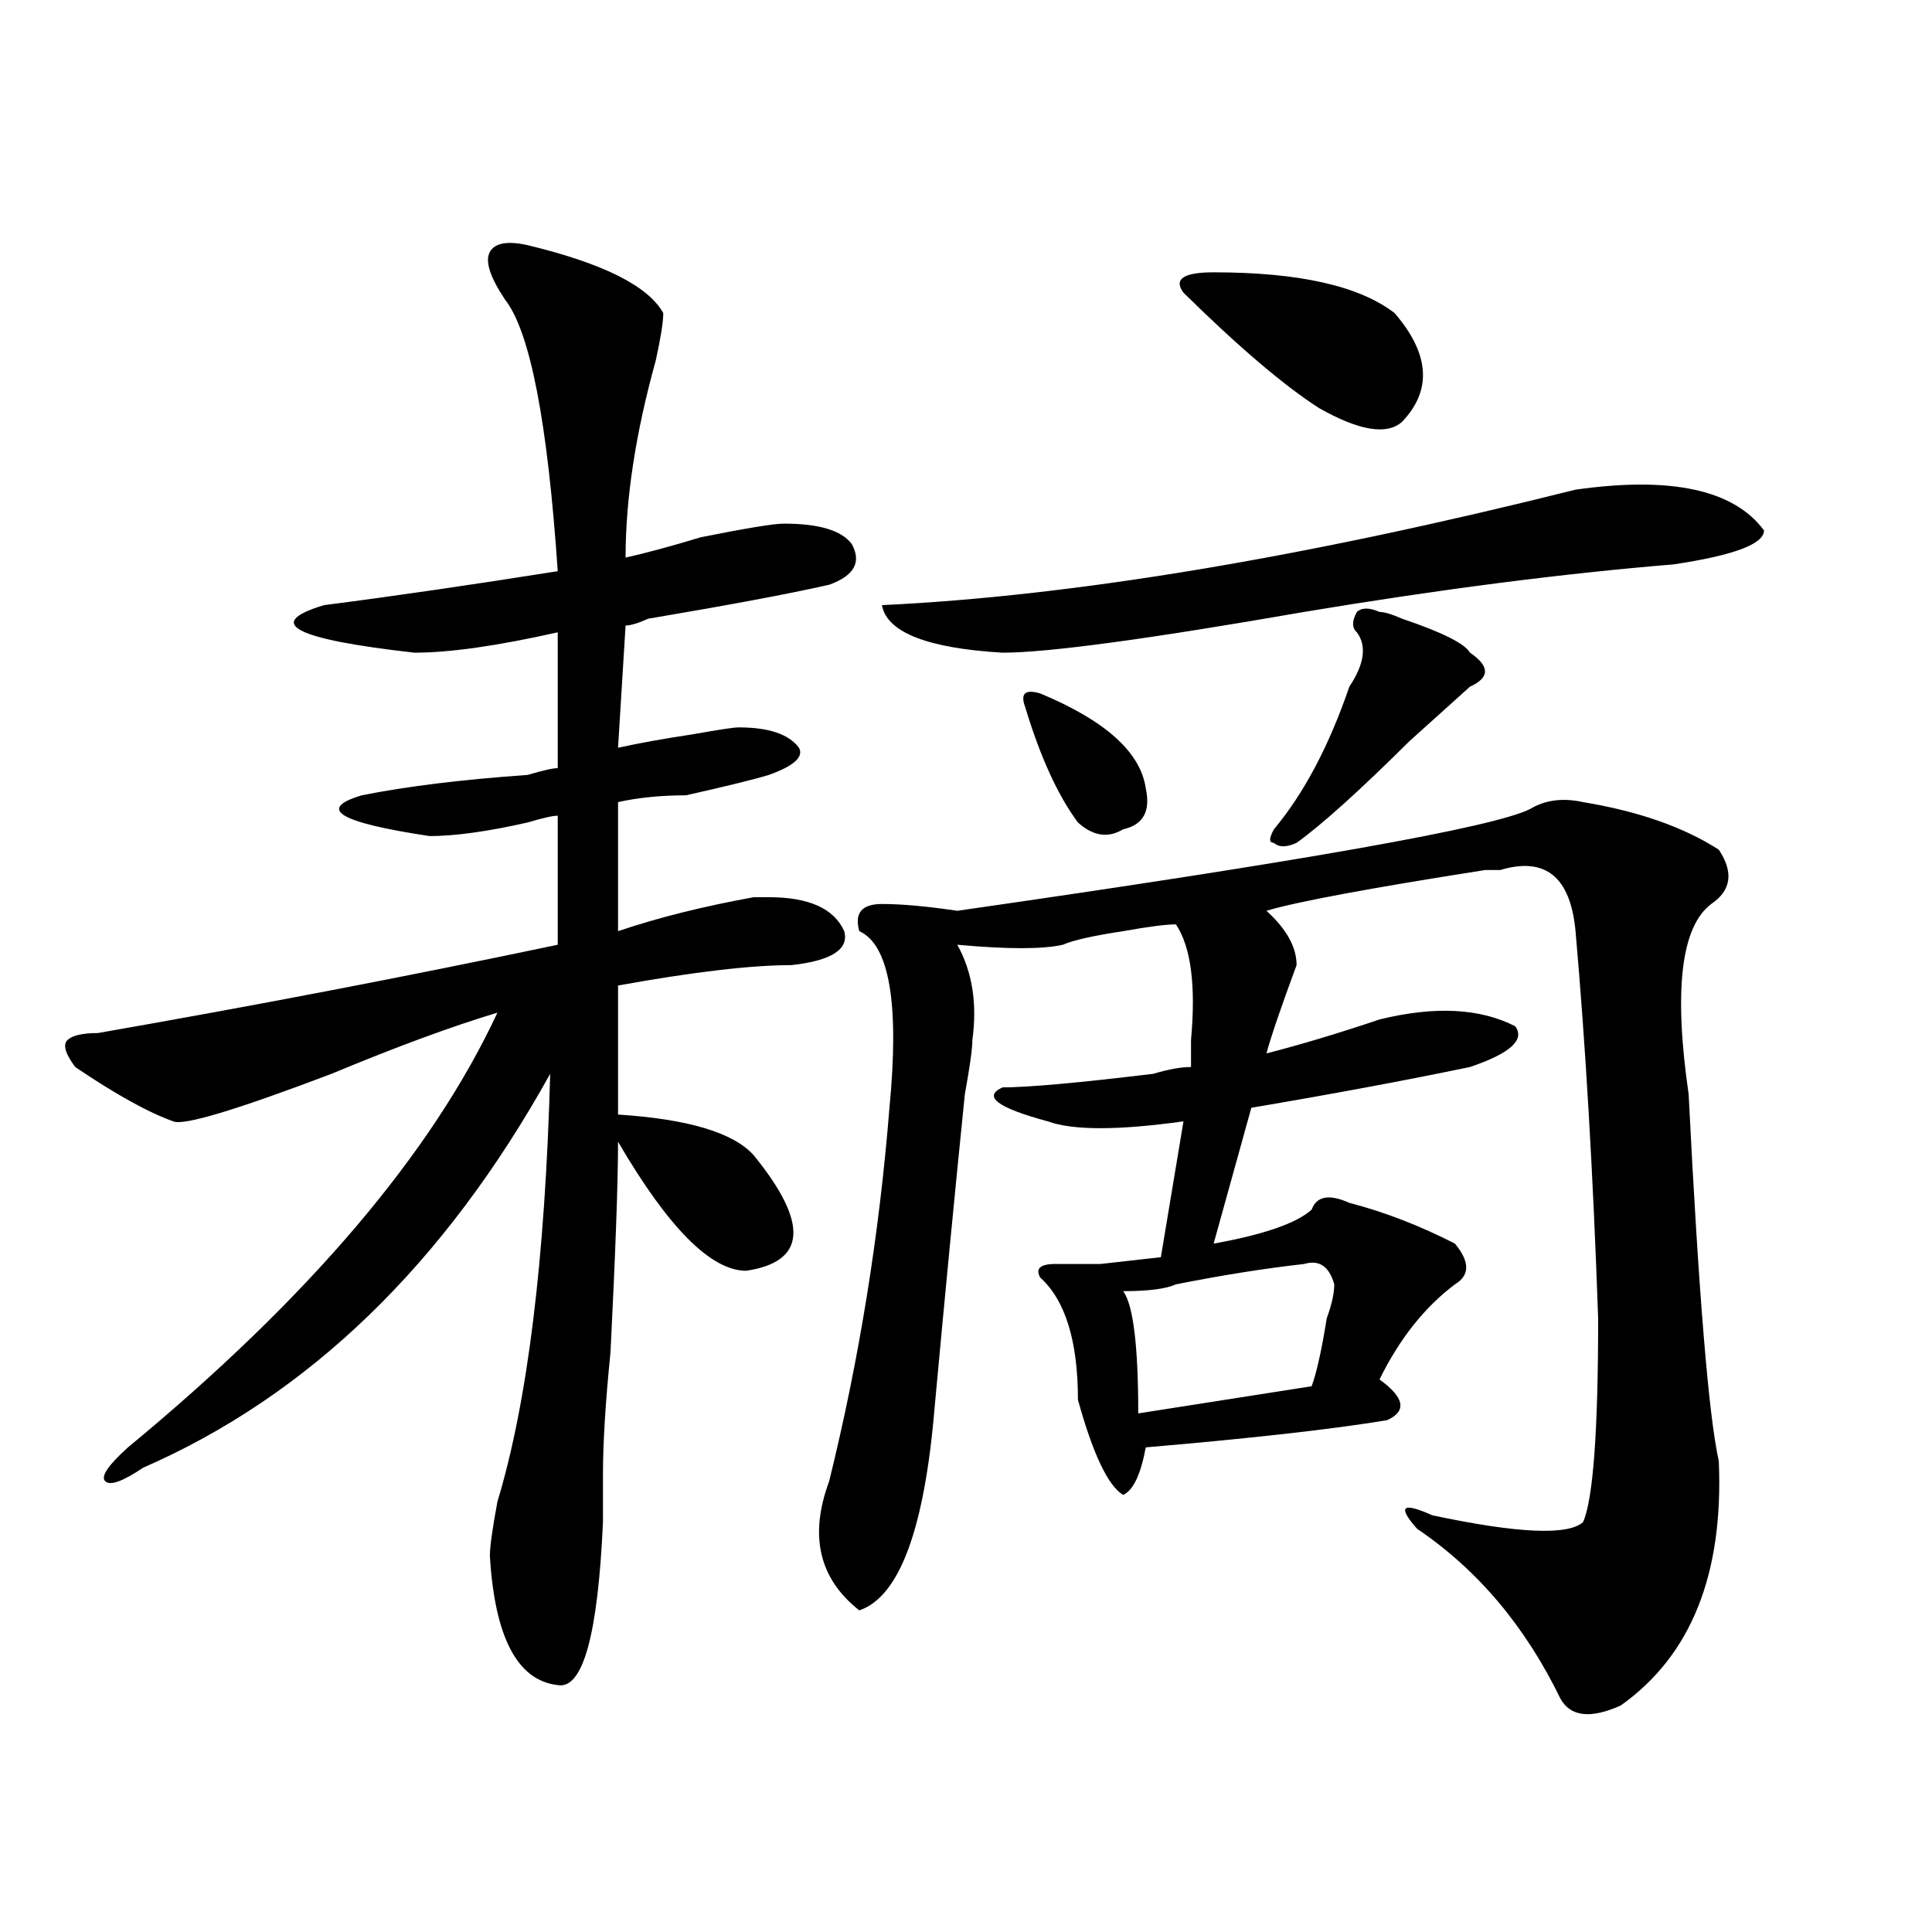<?xml version="1.0" encoding="utf-8"?>
<!-- Generator: Adobe Illustrator 16.0.0, SVG Export Plug-In . SVG Version: 6.00 Build 0)  -->
<!DOCTYPE svg PUBLIC "-//W3C//DTD SVG 1.1//EN" "http://www.w3.org/Graphics/SVG/1.1/DTD/svg11.dtd">
<svg version="1.1" id="图层_1" xmlns="http://www.w3.org/2000/svg" xmlns:xlink="http://www.w3.org/1999/xlink" x="0px" y="0px"
	 width="1000px" height="1000px" viewBox="0 0 1000 1000" enable-background="new 0 0 1000 1000" xml:space="preserve">
<path d="M273.066,126.891c39.023,9.393,62.438,21.094,70.242,35.156c0,4.724-1.341,12.909-3.902,24.609
	c-10.427,37.519-15.609,71.521-15.609,101.953c10.366-2.308,23.414-5.823,39.023-10.547c23.414-4.669,37.683-7.031,42.926-7.031
	c18.171,0,29.878,3.516,35.121,10.547c5.183,9.394,1.28,16.425-11.707,21.094c-20.853,4.724-52.071,10.547-93.656,17.578
	c-5.243,2.362-9.146,3.516-11.707,3.516l-3.902,63.281c10.366-2.308,23.414-4.669,39.023-7.031
	c12.987-2.308,20.792-3.516,23.414-3.516c15.609,0,25.976,3.516,31.219,10.547c2.562,4.724-2.622,9.394-15.609,14.063
	c-7.805,2.362-22.134,5.878-42.926,10.547c-13.048,0-24.755,1.208-35.121,3.516v66.797c20.792-7.031,44.206-12.854,70.242-17.578
	c2.562,0,5.183,0,7.805,0c20.792,0,33.78,5.878,39.023,17.578c2.562,9.394-6.524,15.271-27.316,17.578
	c-20.853,0-50.73,3.516-89.754,10.547v66.797c36.401,2.362,59.815,9.394,70.242,21.094c28.597,35.156,27.316,55.097-3.902,59.766
	c-18.231,0-40.364-22.247-66.34-66.797c0,21.094-1.341,57.458-3.902,108.984c-2.622,25.817-3.902,46.911-3.902,63.281
	c0,4.724,0,12.909,0,24.609c-2.622,58.557-10.427,86.682-23.414,84.375c-20.853-2.362-32.56-24.609-35.121-66.797
	c0-4.669,1.28-14.063,3.902-28.125c15.609-51.526,24.694-125.354,27.316-221.484c-54.633,98.438-124.875,166.442-210.727,203.906
	c-10.427,7.031-16.95,9.394-19.512,7.031c-2.622-2.308,1.28-8.185,11.707-17.578c93.656-77.344,157.374-152.325,191.215-225
	c-23.414,7.031-52.071,17.578-85.852,31.641c-49.45,18.786-76.767,26.972-81.949,24.609c-13.048-4.669-29.938-14.063-50.73-28.125
	c-5.243-7.031-6.524-11.7-3.902-14.063c2.562-2.308,7.805-3.516,15.609-3.516c80.608-14.063,159.996-29.278,238.043-45.703v-66.797
	c-2.622,0-7.805,1.208-15.609,3.516c-20.853,4.724-37.743,7.031-50.73,7.031c-46.828-7.031-58.535-14.063-35.121-21.094
	c23.414-4.669,52.011-8.185,85.852-10.547c7.805-2.308,12.987-3.516,15.609-3.516v-70.313
	c-31.219,7.031-55.974,10.547-74.145,10.547c-62.438-7.031-78.047-15.216-46.828-24.609c36.401-4.669,76.706-10.547,120.973-17.578
	c-5.243-77.344-14.329-124.2-27.316-140.625c-7.805-11.701-10.427-19.886-7.805-24.609
	C256.116,125.737,262.64,124.583,273.066,126.891z M819.395,415.172c28.597,4.724,52.011,12.909,70.242,24.609
	c7.805,11.755,6.464,21.094-3.902,28.125c-15.609,11.755-19.512,44.55-11.707,98.438c5.183,103.161,10.366,166.442,15.609,189.844
	c2.562,58.557-14.329,100.744-50.73,126.563c-15.609,7.031-26.036,5.822-31.219-3.516c-18.231-37.519-42.926-66.797-74.145-87.891
	c-10.427-11.7-7.805-14.063,7.805-7.031c44.206,9.394,70.242,10.547,78.047,3.516c5.183-11.7,7.805-46.856,7.805-105.469
	c-2.622-74.981-6.524-141.778-11.707-200.391c-2.622-28.125-15.609-38.672-39.023-31.641c-2.622,0-5.243,0-7.805,0
	c-59.876,9.394-97.559,16.425-113.168,21.094c10.366,9.394,15.609,18.786,15.609,28.125c-7.805,21.094-13.048,36.364-15.609,45.703
	c18.171-4.669,37.683-10.547,58.535-17.578c28.597-7.031,52.011-5.823,70.242,3.516c5.183,7.031-2.622,14.063-23.414,21.094
	c-33.841,7.031-71.583,14.063-113.168,21.094l-19.512,70.313c25.976-4.669,42.926-10.547,50.73-17.578
	c2.562-7.031,9.085-8.185,19.512-3.516c18.171,4.724,36.401,11.755,54.633,21.094c7.805,9.394,7.805,16.425,0,21.094
	c-15.609,11.755-28.657,28.125-39.023,49.219c12.987,9.394,14.269,16.425,3.902,21.094c-28.657,4.724-70.242,9.394-124.875,14.063
	c-2.622,14.063-6.524,22.302-11.707,24.609c-7.805-4.669-15.609-21.094-23.414-49.219c0-30.433-6.524-51.526-19.512-63.281
	c-2.622-4.669,0-7.031,7.805-7.031c5.183,0,12.987,0,23.414,0l31.219-3.516l11.707-70.313c-33.841,4.724-57.255,4.724-70.242,0
	c-26.036-7.031-33.841-12.854-23.414-17.578c12.987,0,39.023-2.308,78.047-7.031c7.805-2.308,14.269-3.516,19.512-3.516
	c0-2.308,0-7.031,0-14.063c2.562-28.125,0-48.011-7.805-59.766c-5.243,0-14.329,1.208-27.316,3.516
	c-15.609,2.362-26.036,4.724-31.219,7.031c-10.427,2.362-28.657,2.362-54.633,0c7.805,14.063,10.366,30.487,7.805,49.219
	c0,4.724-1.341,14.063-3.902,28.125c-5.243,51.581-10.427,105.469-15.609,161.719c-5.243,63.281-18.231,98.438-39.023,105.469
	c-20.853-16.425-26.036-38.672-15.609-66.797c15.609-63.281,25.976-127.716,31.219-193.359c5.183-53.888,0-84.375-15.609-91.406
	c-2.622-9.339,1.28-14.063,11.707-14.063c10.366,0,23.414,1.208,39.023,3.516c179.508-25.763,278.347-43.341,296.578-52.734
	C799.883,414.019,808.968,412.864,819.395,415.172z M815.492,253.453c49.39-7.031,81.949,0,97.559,21.094
	c0,7.031-15.609,12.909-46.828,17.578c-57.255,4.724-120.973,12.909-191.215,24.609c-80.669,14.063-132.68,21.094-156.094,21.094
	c-39.023-2.308-59.876-10.547-62.438-24.609C555.315,308.55,675.008,288.609,815.492,253.453z M538.426,358.922
	c33.78,14.063,52.011,30.487,54.633,49.219c2.562,11.755-1.341,18.786-11.707,21.094c-7.805,4.724-15.609,3.516-23.414-3.516
	c-10.427-14.063-19.512-33.948-27.316-59.766C527.999,358.922,530.621,356.614,538.426,358.922z M690.617,664.781
	c-2.622-9.339-7.805-12.854-15.609-10.547c-20.853,2.362-42.926,5.878-66.34,10.547c-5.243,2.362-14.329,3.516-27.316,3.516
	c5.183,7.031,7.805,28.125,7.805,63.281l89.754-14.063c2.562-7.031,5.183-18.731,7.805-35.156
	C689.276,675.328,690.617,669.505,690.617,664.781z M628.18,140.953c44.206,0,75.425,7.031,93.656,21.094
	c18.171,21.094,19.512,39.88,3.902,56.25c-7.805,7.031-22.134,4.724-42.926-7.031c-18.231-11.7-41.646-31.641-70.242-59.766
	C607.327,144.469,612.57,140.953,628.18,140.953z M714.031,316.734c2.562,0,6.464,1.208,11.707,3.516
	c20.792,7.031,32.499,12.909,35.121,17.578c10.366,7.031,10.366,12.909,0,17.578c-5.243,4.724-15.609,14.063-31.219,28.125
	c-26.036,25.817-45.548,43.396-58.535,52.734c-5.243,2.362-9.146,2.362-11.707,0c-2.622,0-2.622-2.308,0-7.031
	c15.609-18.731,28.597-43.341,39.023-73.828c7.805-11.7,9.085-21.094,3.902-28.125c-2.622-2.308-2.622-5.823,0-10.547
	C704.886,314.427,708.788,314.427,714.031,316.734z"/>
</svg>

